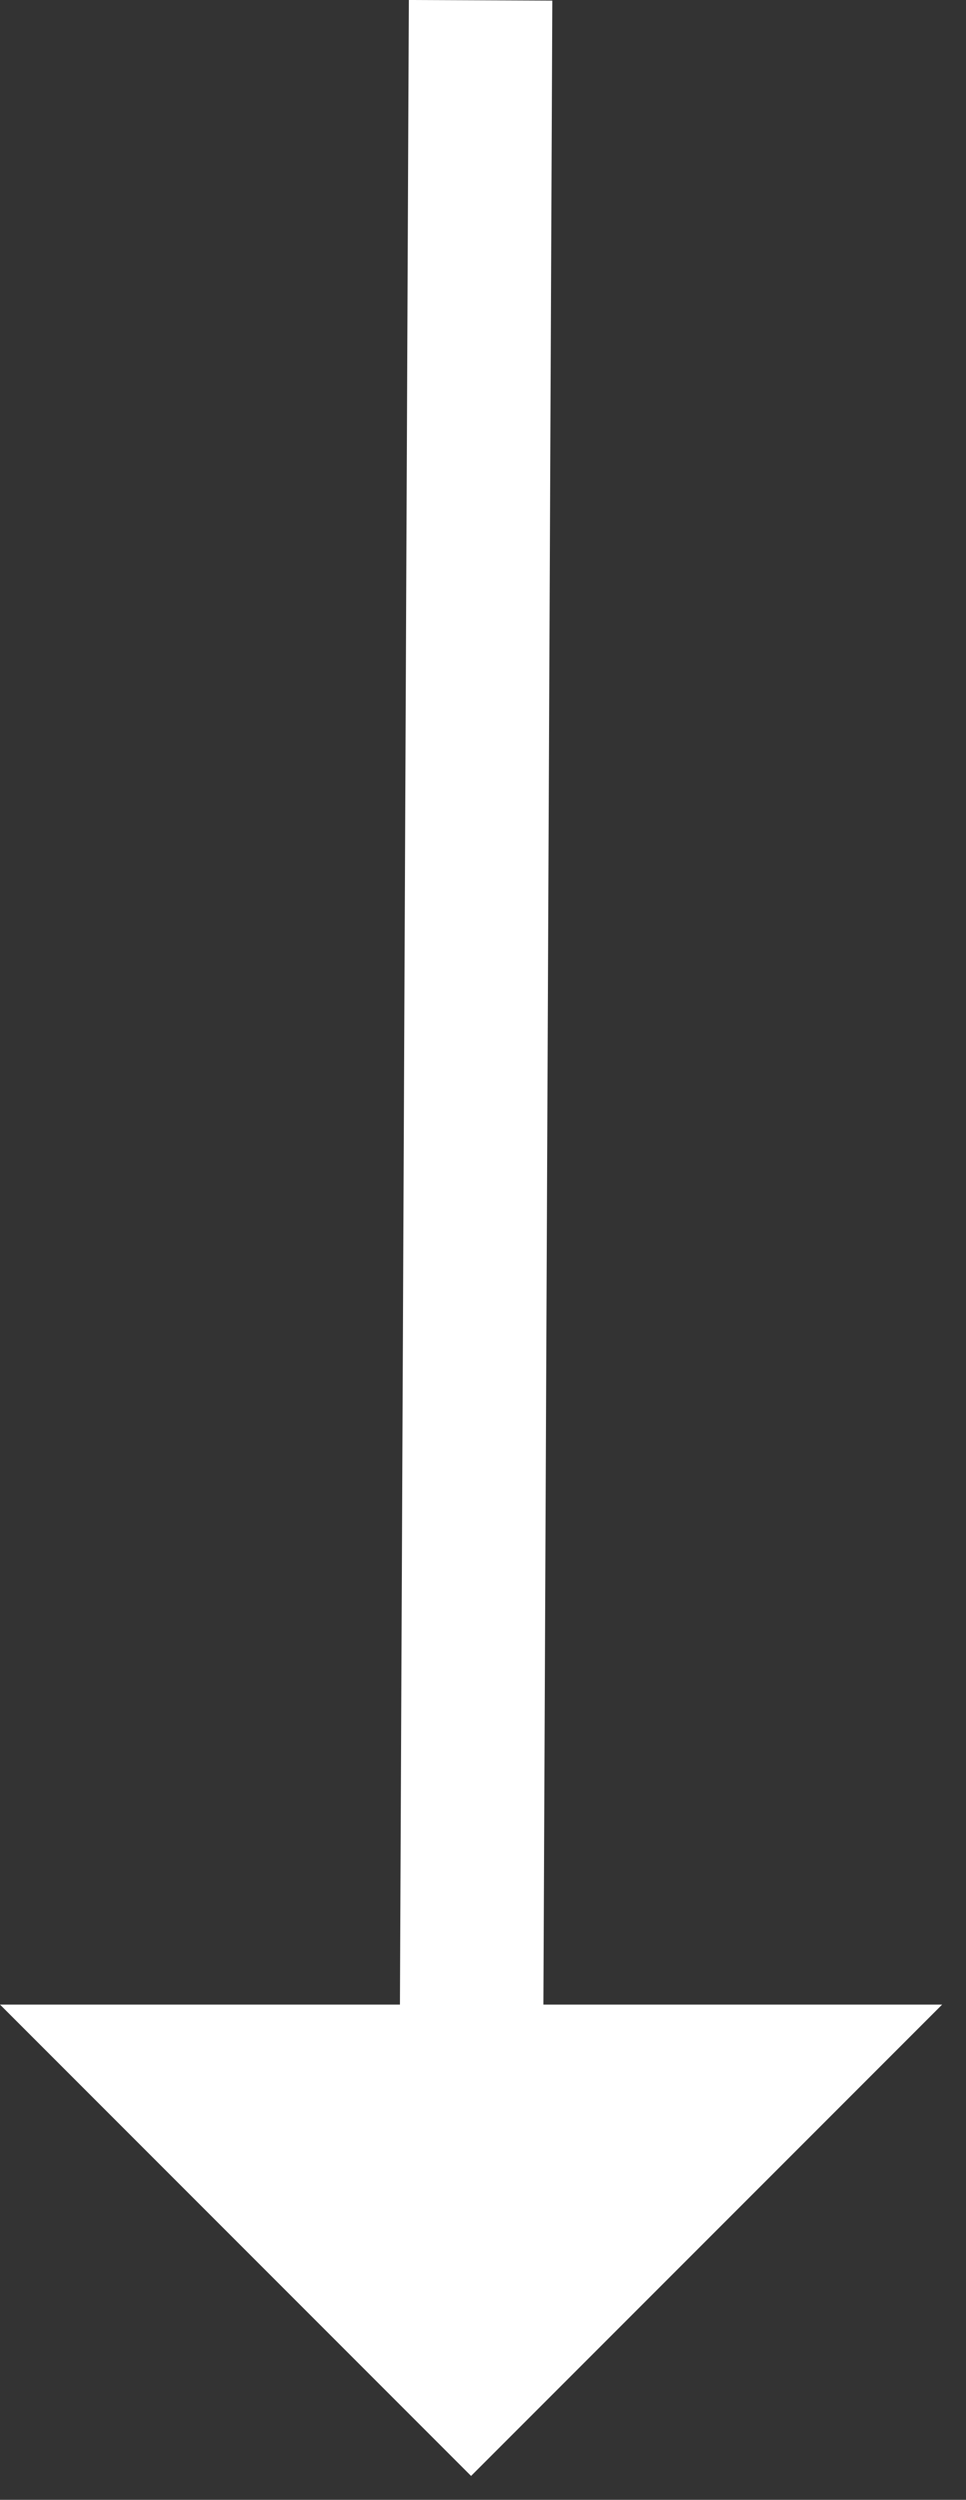 <svg width="29" height="75" viewBox="0 0 29 75" fill="none" xmlns="http://www.w3.org/2000/svg">
<rect x="0" y="0" width="29" height="75" fill="#333333" stroke="none"/>
<rect x="16.581" y="0.019" width="61.615" height="4.307" transform="rotate(90.255 16.581 0.019)" fill="white"/>
<path d="M0 60.142H13H28.284L14.142 74.284L0 60.142Z" fill="white"/>
</svg>
